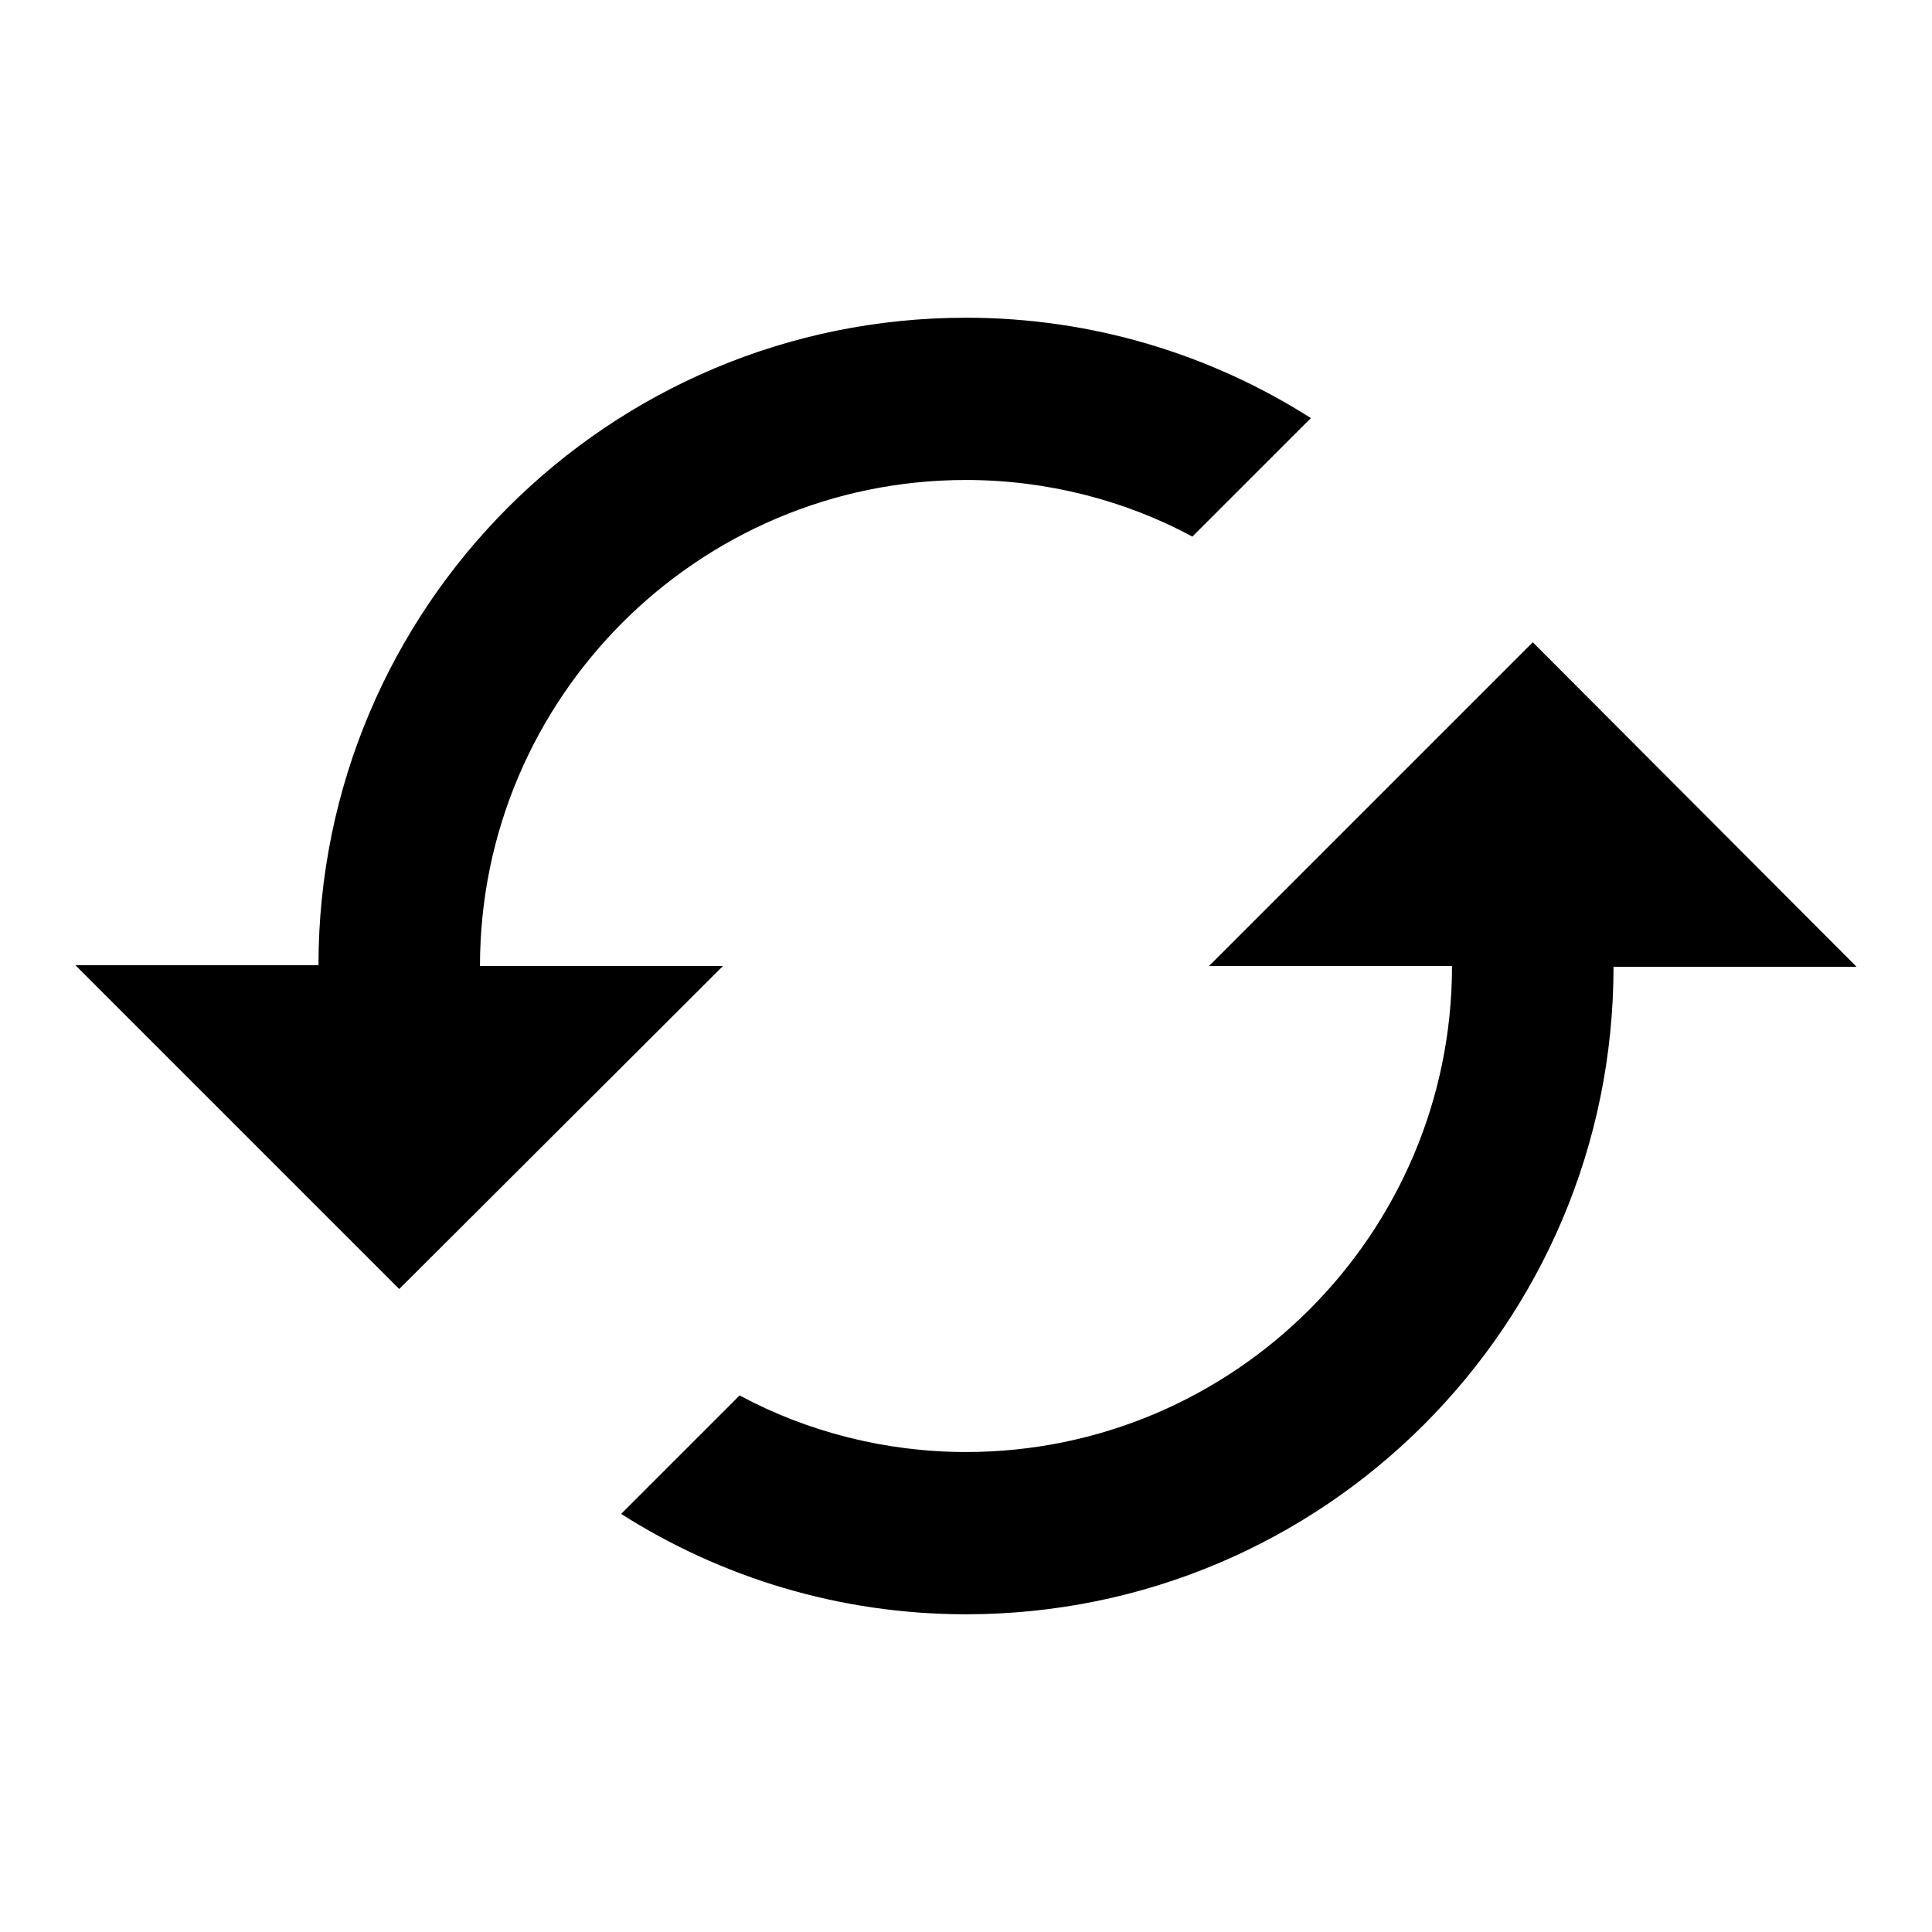<?xml version="1.0" encoding="utf-8"?>
<!-- Svg Vector Icons : http://www.onlinewebfonts.com/icon -->
<!DOCTYPE svg PUBLIC "-//W3C//DTD SVG 1.1//EN" "http://www.w3.org/Graphics/SVG/1.1/DTD/svg11.dtd">
<svg version="1.1" xmlns="http://www.w3.org/2000/svg" xmlns:xlink="http://www.w3.org/1999/xlink" x="0px" y="0px" viewBox="0 0 256 256" enable-background="new 0 0 256 256" xml:space="preserve">
<g> <path fill="#000000" d="M203.1,85.1L160.2,128h32.2c0,35.5-28.9,64.4-64.4,64.4c-10.7,0-21.1-2.7-30-7.5l-15.7,15.7 c13.2,8.4,28.9,13.3,45.7,13.3c47.4,0,85.8-38.4,85.8-85.8H246 M63.6,128c0-35.5,28.9-64.4,64.4-64.4c10.7,0,21.1,2.7,30,7.5 l15.7-15.7c-13.2-8.4-28.9-13.3-45.7-13.3c-47.4,0-85.8,38.4-85.8,85.8H10l42.9,42.9L95.8,128"/></g>
</svg>